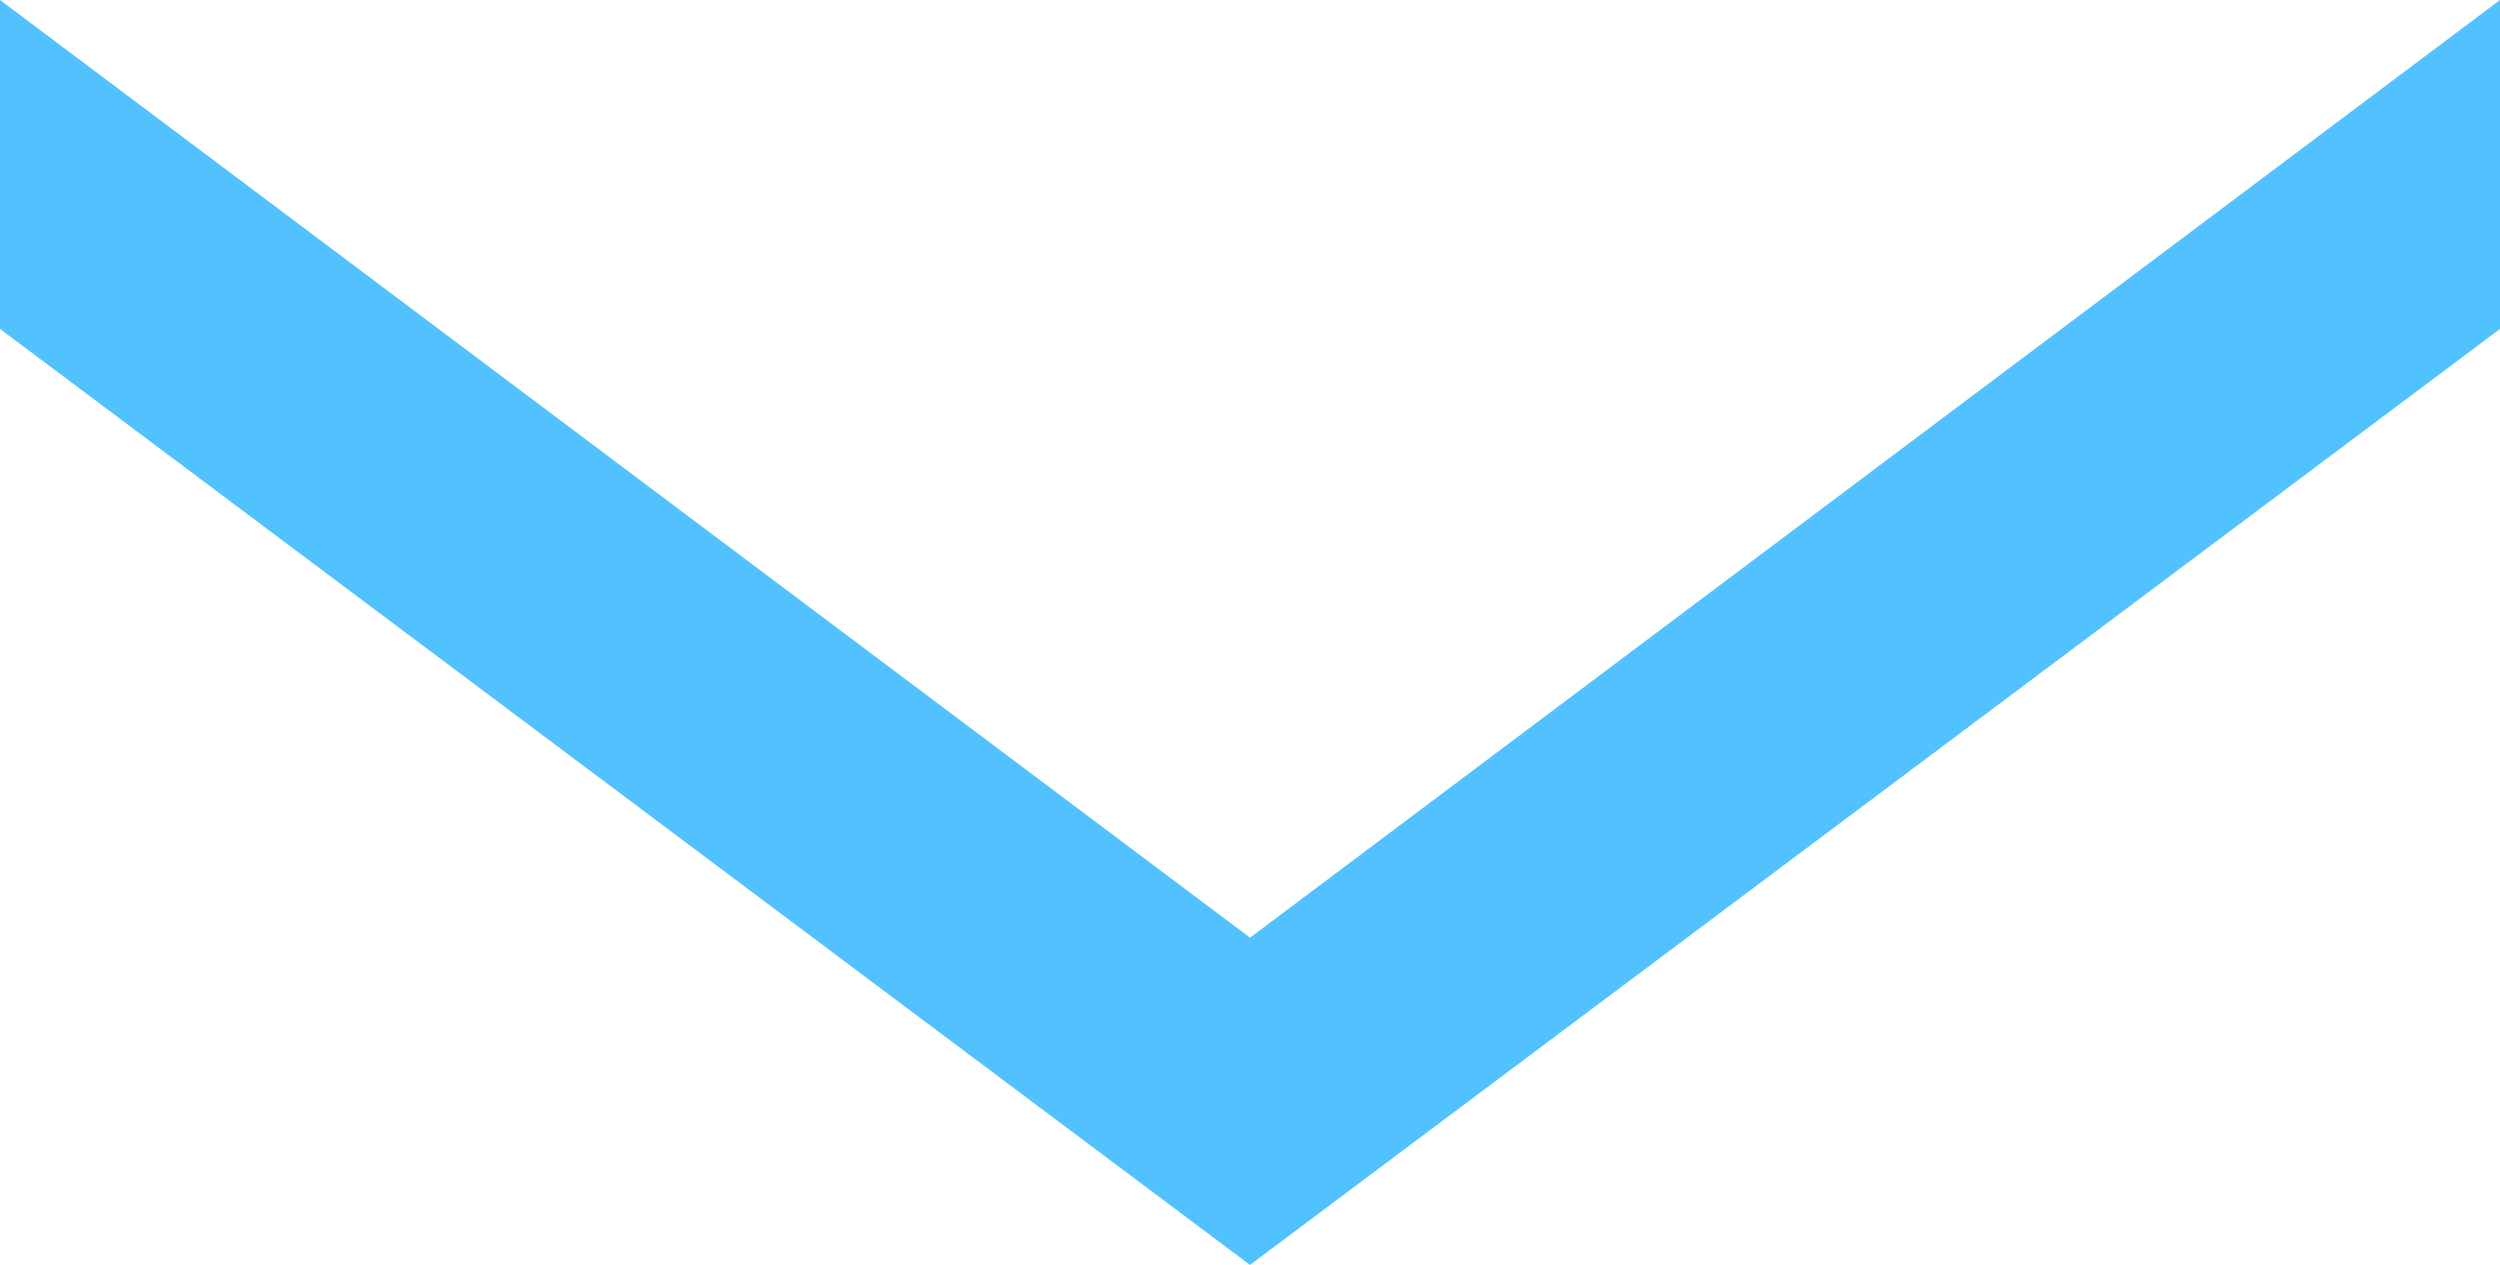 <?xml version="1.0" encoding="utf-8"?>
<!-- Generator: Adobe Illustrator 27.3.1, SVG Export Plug-In . SVG Version: 6.00 Build 0)  -->
<svg version="1.1" id="Capa_1" xmlns="http://www.w3.org/2000/svg" xmlns:xlink="http://www.w3.org/1999/xlink" x="0px" y="0px"
	 viewBox="0 0 754 381.5" style="enable-background:new 0 0 754 381.5;" xml:space="preserve">
<style type="text/css">
	.st0{fill:#51C2FD;}
</style>
<polygon class="st0" points="377,282.8 0,0 0,99.2 377,381.5 754,99.2 754,0 "/>
</svg>
